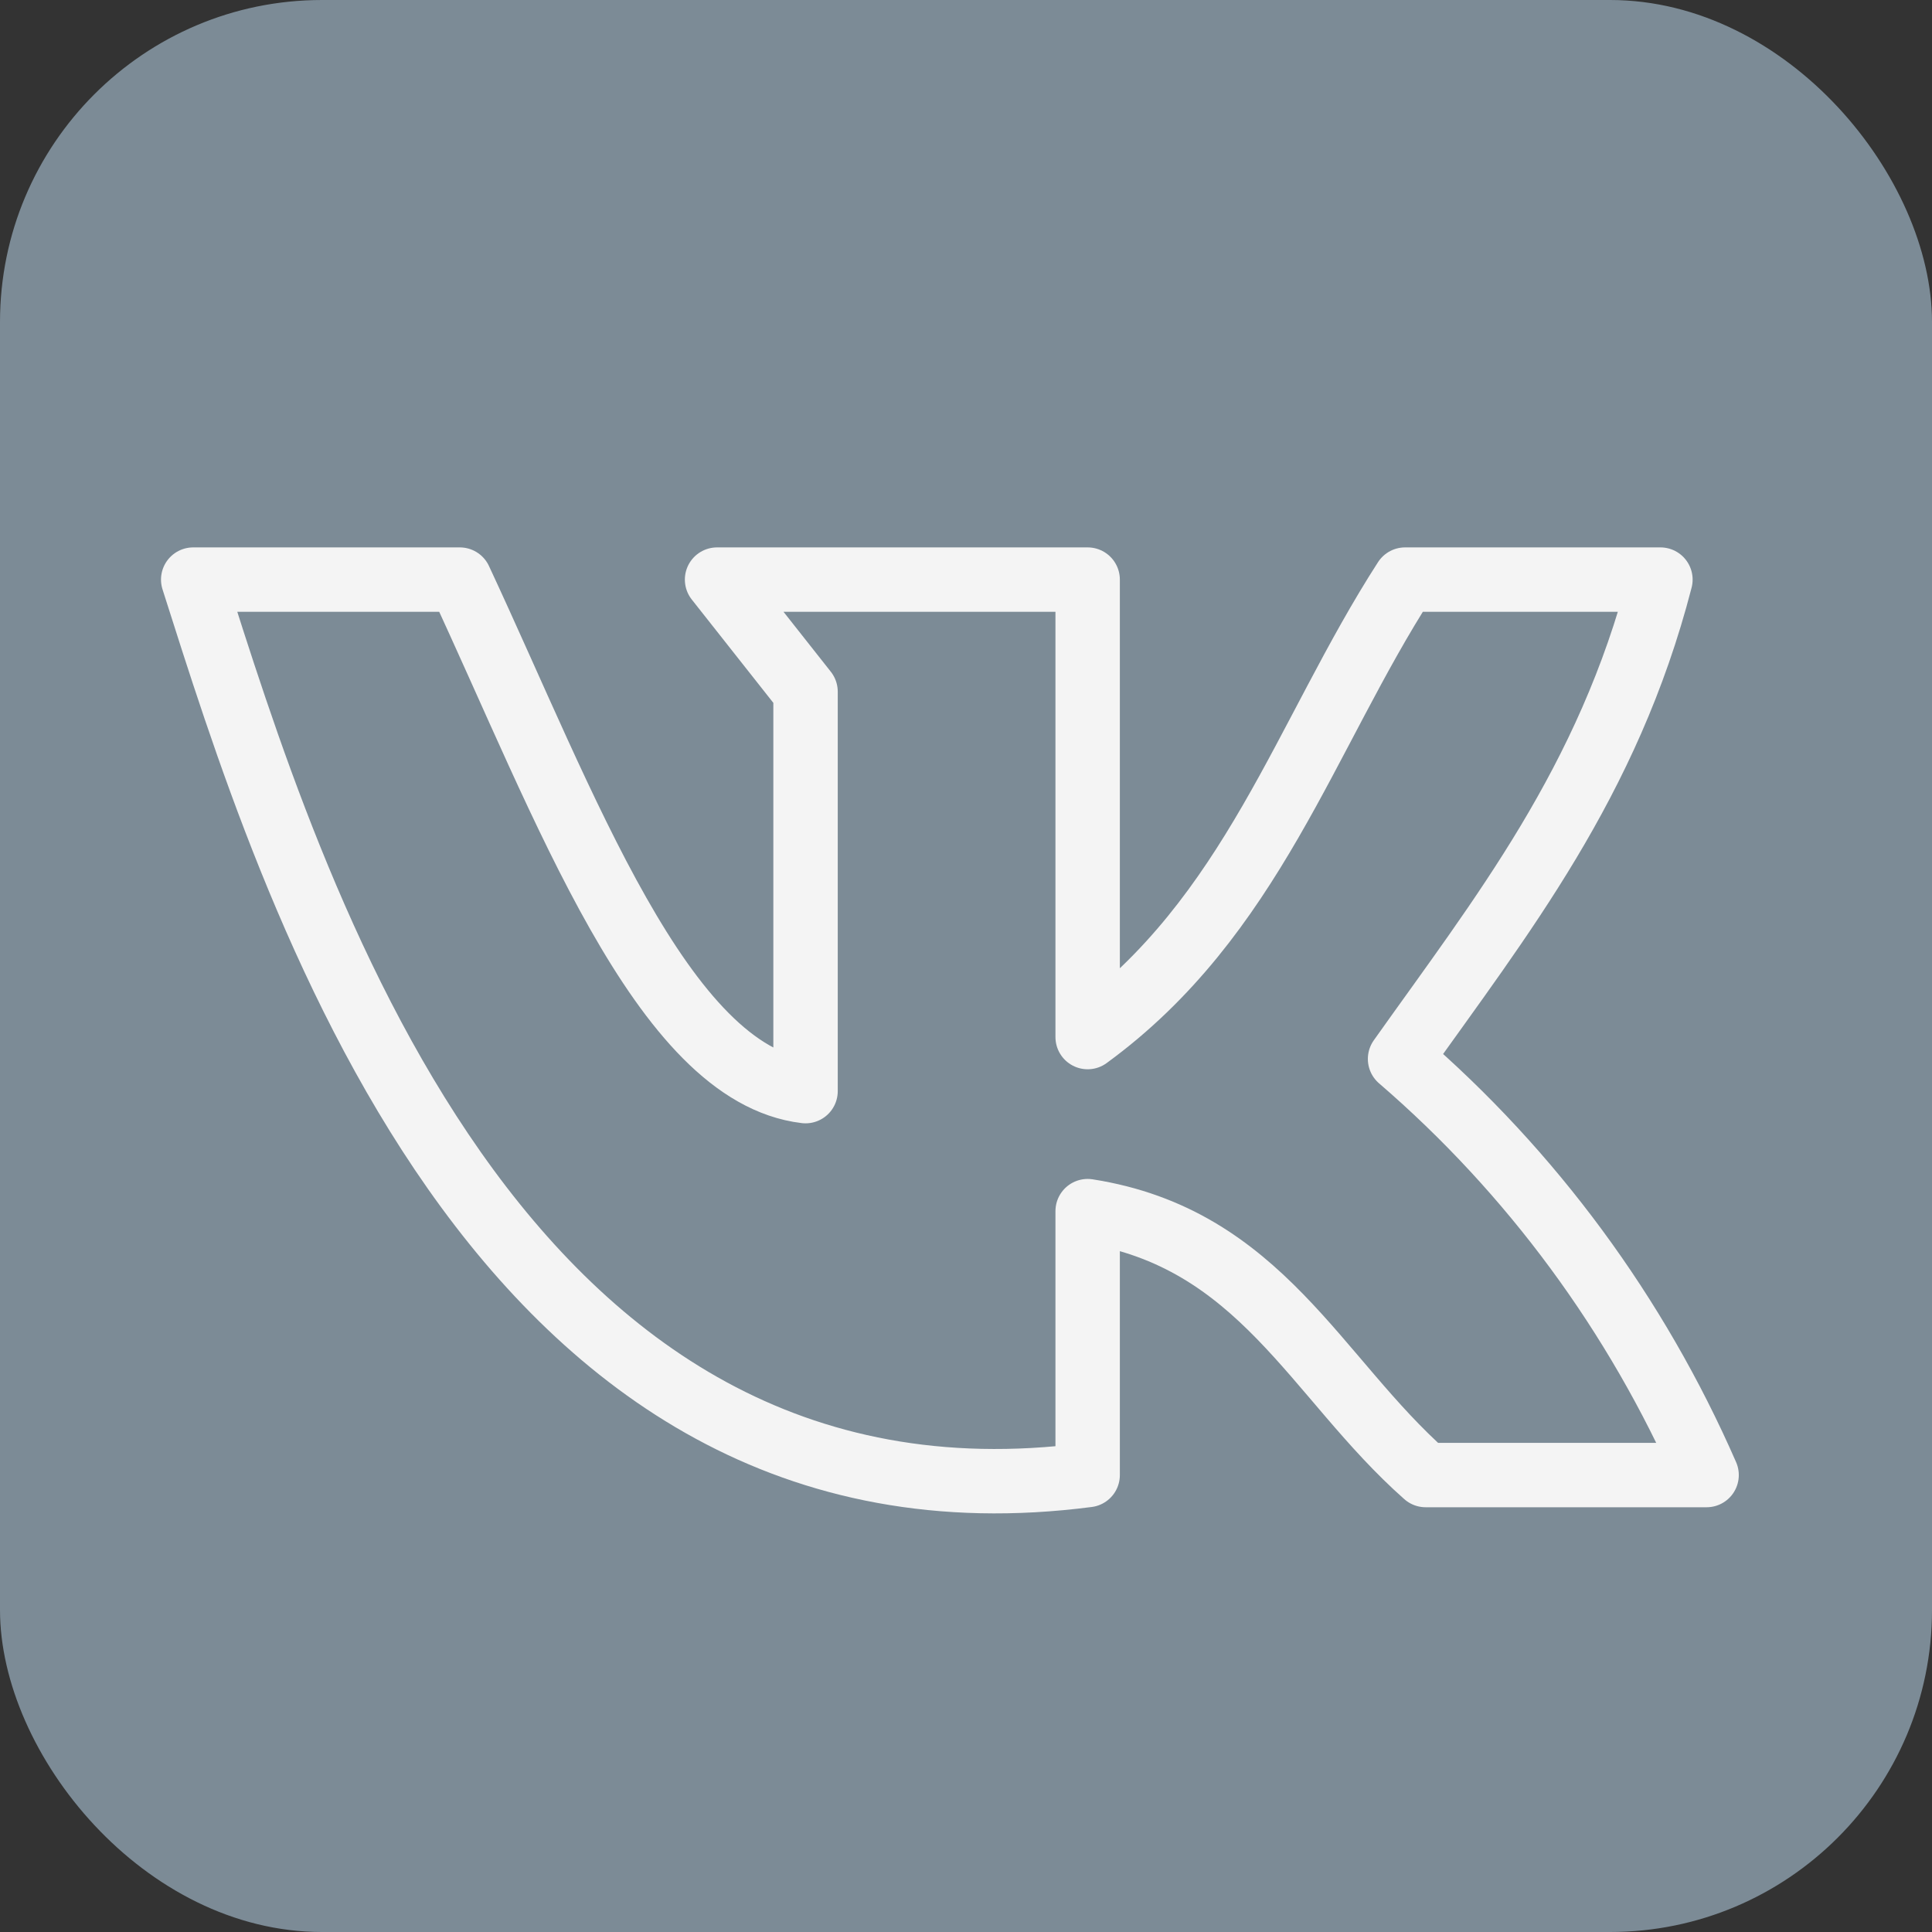 <?xml version="1.0" encoding="UTF-8"?> <svg xmlns="http://www.w3.org/2000/svg" width="60" height="60" viewBox="0 0 60 60" fill="none"><rect x="0" y="0" width="60" height="60" fill="#333333" stroke="none"/><rect width="60" height="60" rx="10" fill="#7C8B96"></rect><path d="M33.778 45.809V37.613C39.153 38.453 40.852 42.785 44.275 45.809H53C50.819 40.821 47.564 36.403 43.48 32.886C46.613 28.467 49.939 24.307 51.566 18H43.636C40.527 22.826 38.888 28.479 33.778 32.207V18H22.269L25.017 21.481V33.886C20.558 33.355 17.545 24.999 14.279 18H6C9.013 27.455 15.352 48.204 33.778 45.809Z" stroke="#F4F4F4" stroke-width="2" stroke-linecap="round" stroke-linejoin="round"></path></svg> 